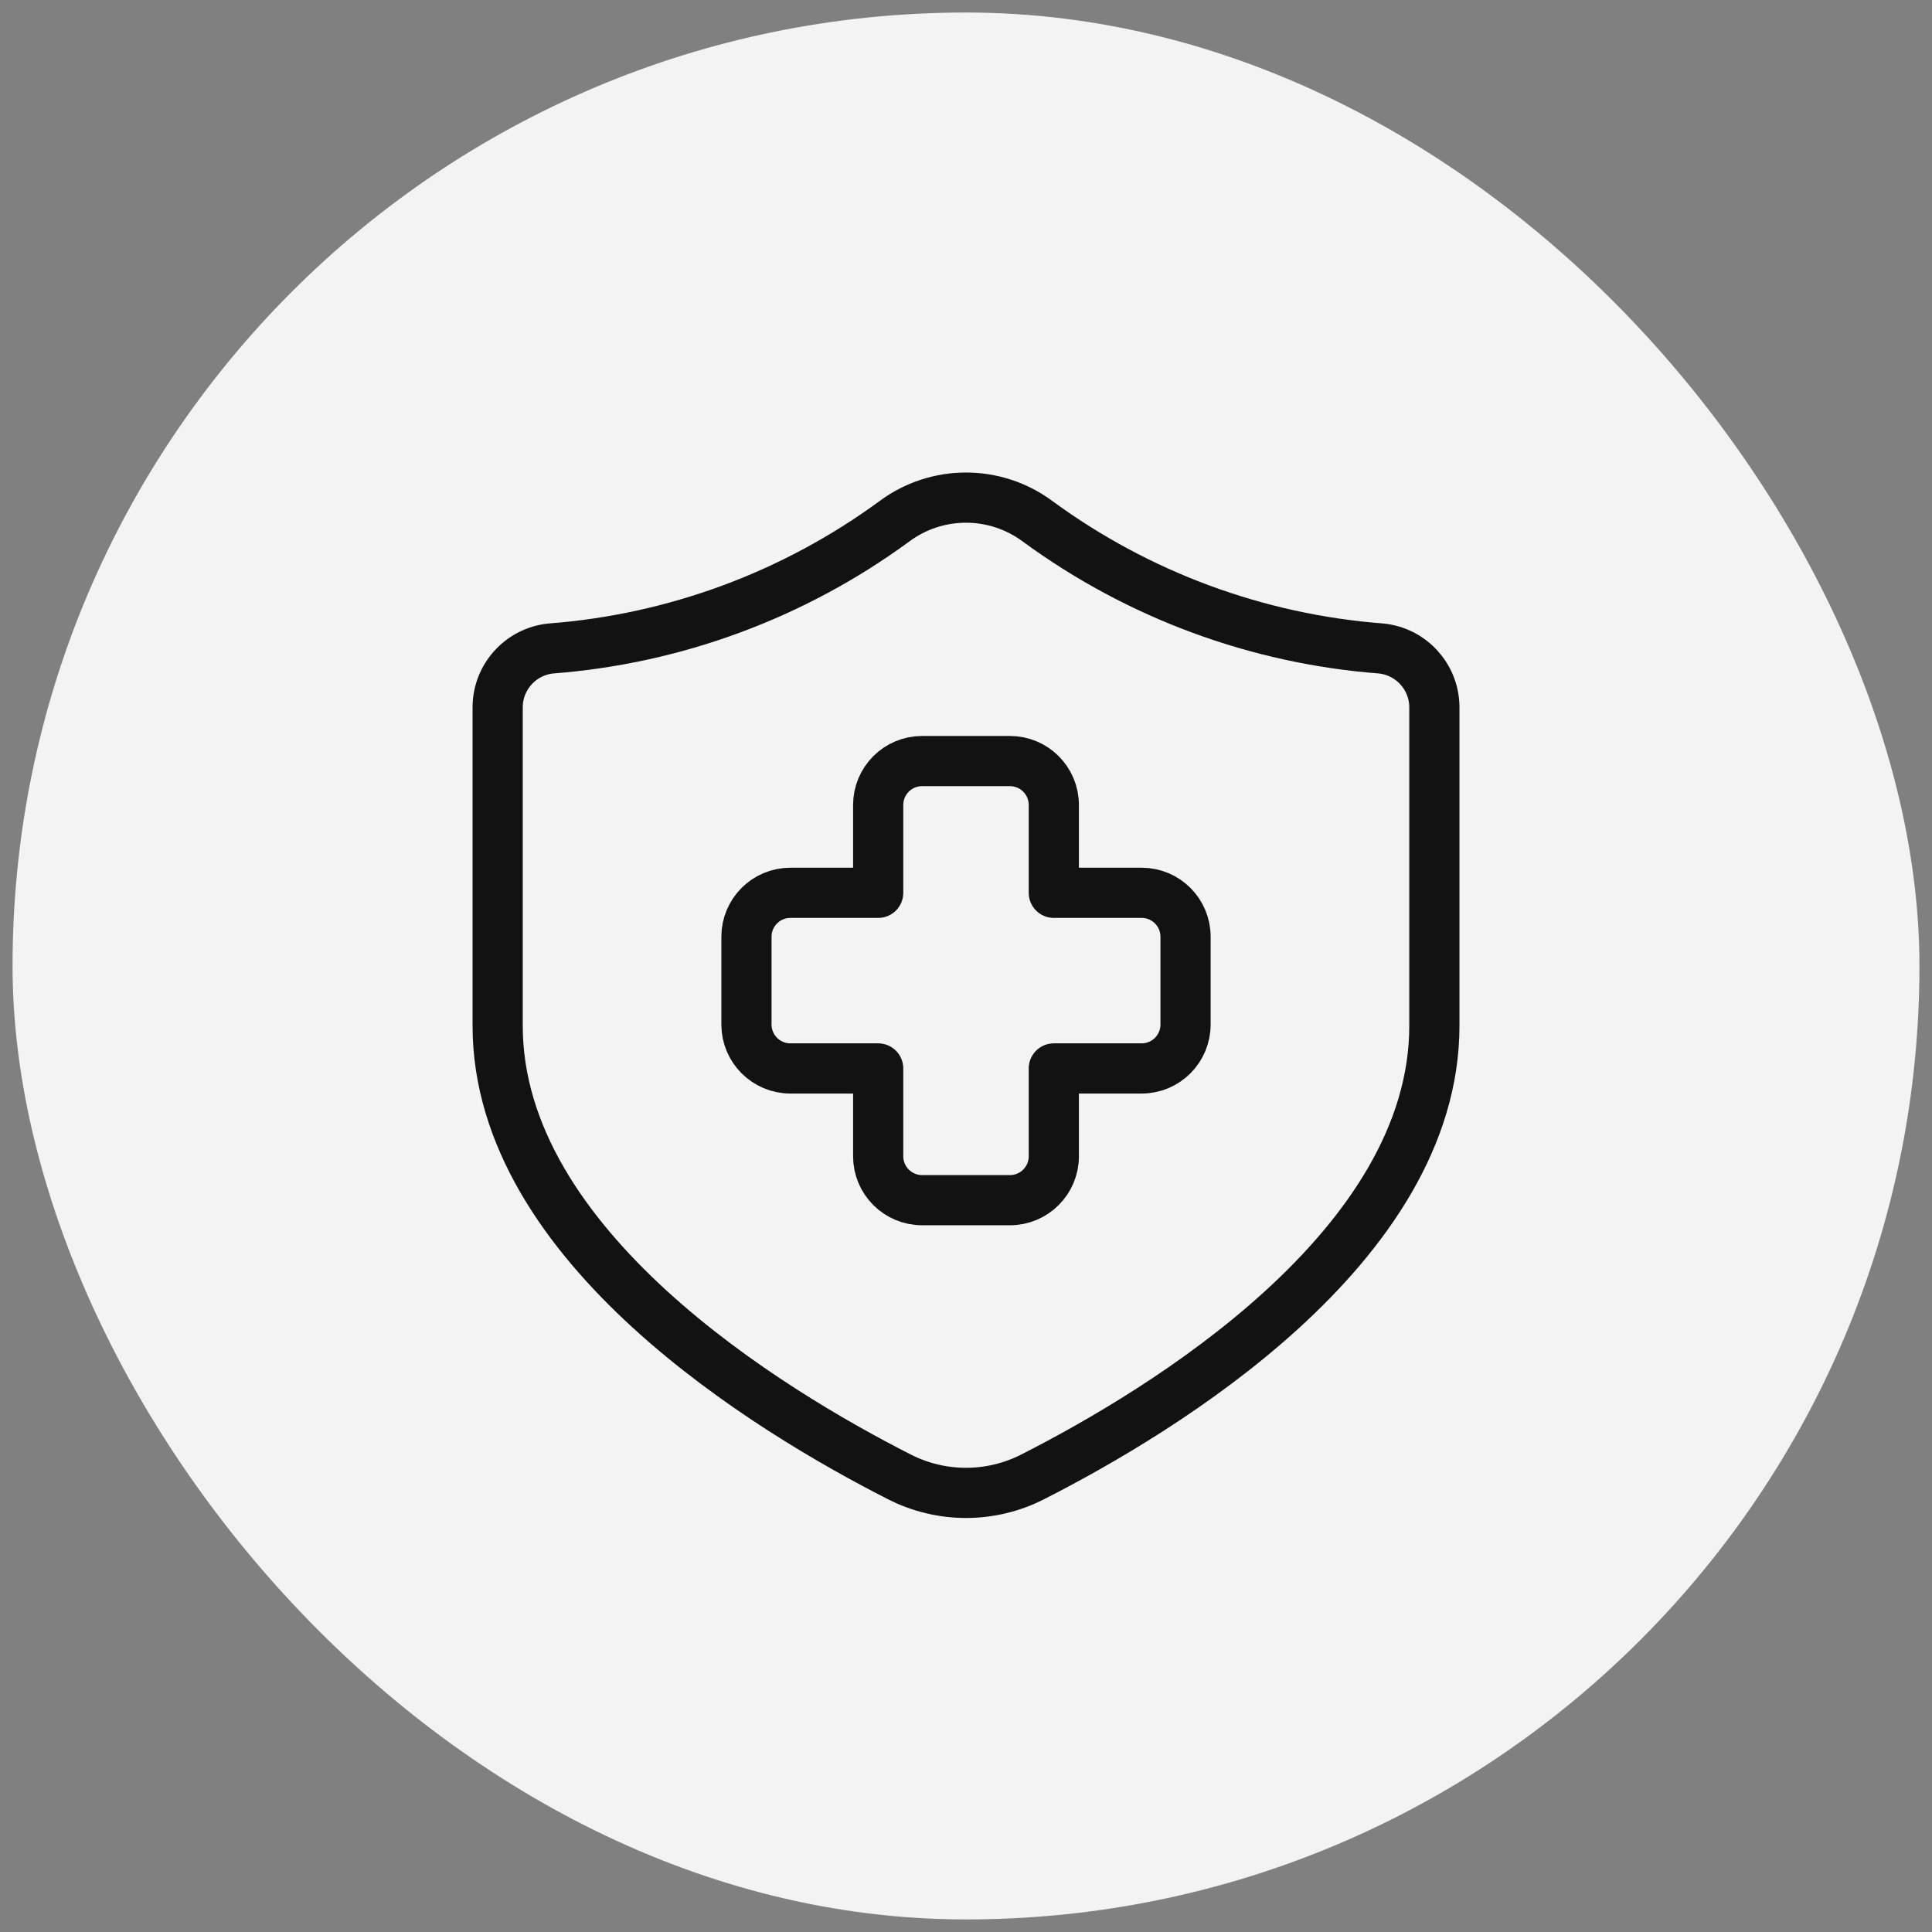 <svg width="77" height="77" viewBox="0 0 77 77" fill="none" xmlns="http://www.w3.org/2000/svg">
<rect x="0" y="0" width="77" height="77" fill="#808080" stroke="none"/>
<rect x="0.5" y="0.499" width="76" height="76" rx="38" fill="#F3F3F3"/>
<path fill-rule="evenodd" clip-rule="evenodd" d="M47.25 37.333C47.25 36.366 46.467 35.583 45.5 35.583H42V32.083C42 31.116 41.217 30.332 40.25 30.332H36.75C35.783 30.332 35 31.116 35 32.083V35.583H31.5C30.534 35.583 29.75 36.366 29.75 37.333V40.833C29.75 41.799 30.534 42.583 31.5 42.583H35V46.083C35 47.049 35.783 47.833 36.75 47.833H40.25C41.217 47.833 42 47.049 42 46.083V42.583H45.5C46.467 42.583 47.25 41.799 47.25 40.833V37.333Z" stroke="#121212" stroke-width="2" stroke-linecap="round" stroke-linejoin="round"/>
<path fill-rule="evenodd" clip-rule="evenodd" d="M57.167 40.881C57.167 49.689 46.329 56.232 41.16 58.859C39.493 59.711 37.518 59.713 35.849 58.863C30.684 56.239 19.834 49.68 19.834 40.881V28.161C19.851 26.969 20.753 25.977 21.938 25.847C26.89 25.471 31.636 23.715 35.641 20.78C37.338 19.517 39.662 19.517 41.359 20.78C45.364 23.715 50.111 25.471 55.062 25.847C56.247 25.977 57.15 26.969 57.167 28.161V40.881Z" stroke="#121212" stroke-width="2" stroke-linecap="round" stroke-linejoin="round"/>
</svg>
